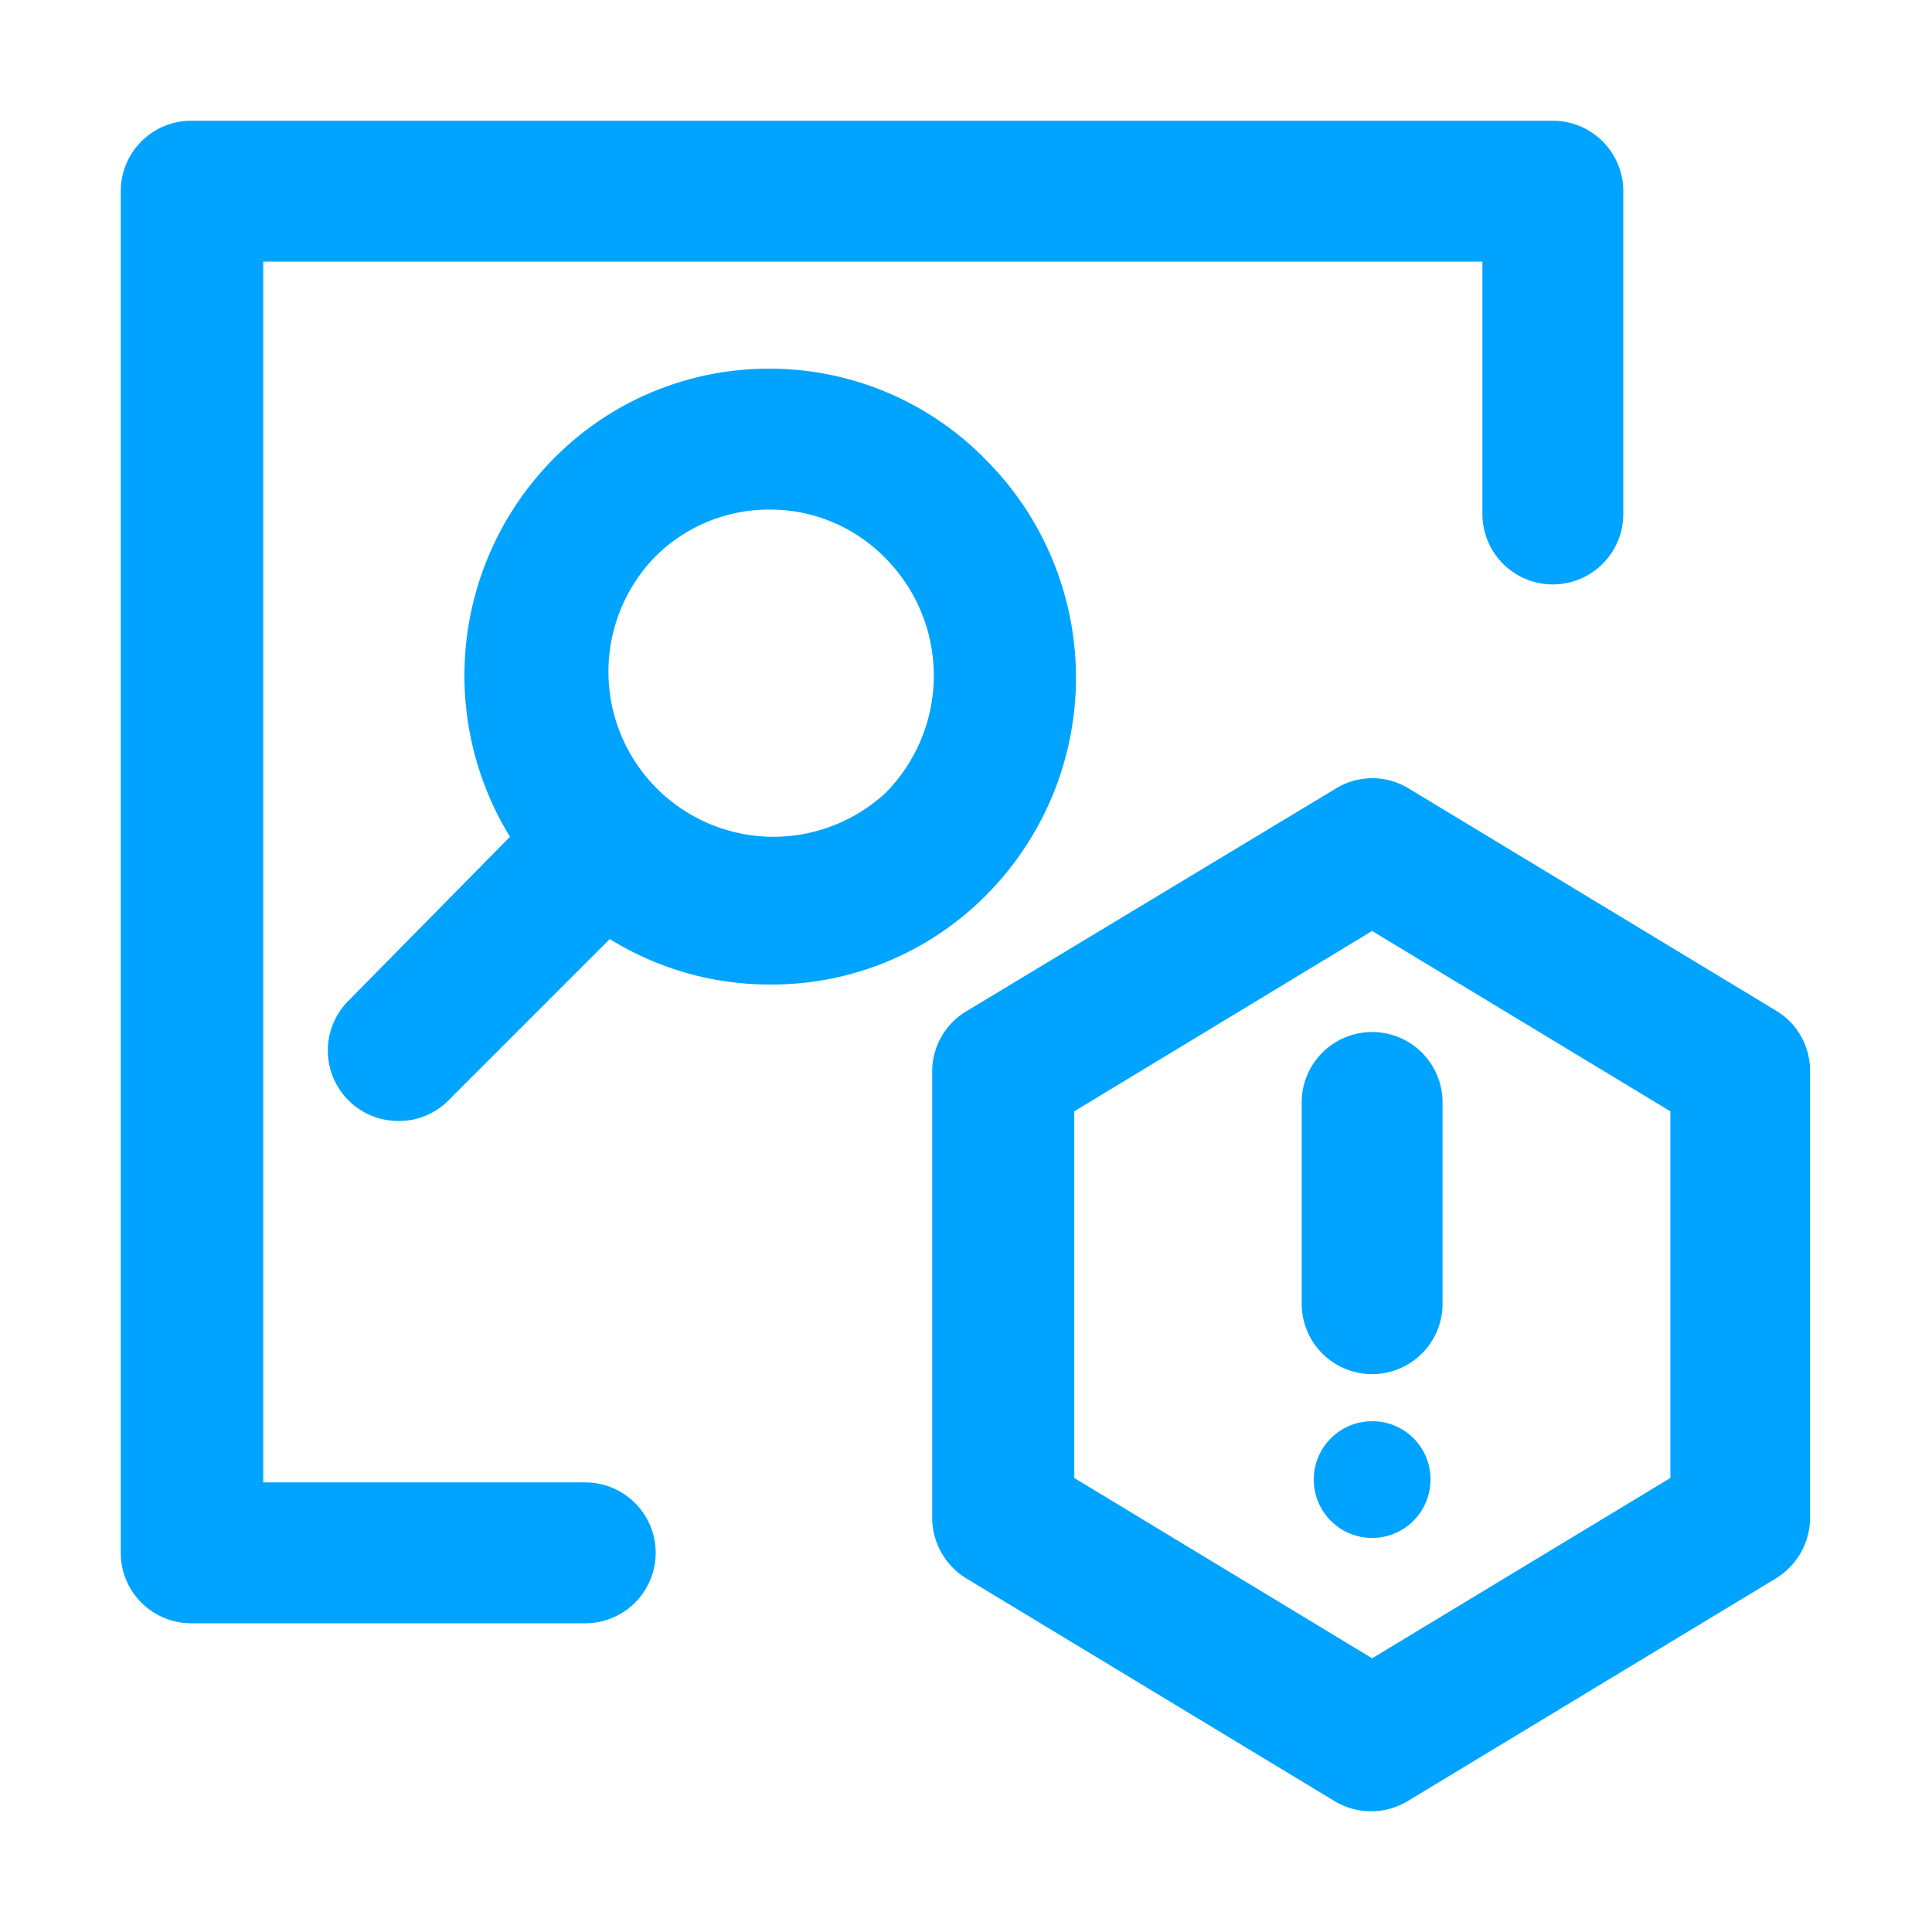 <?xml version="1.0" standalone="no"?><!DOCTYPE svg PUBLIC "-//W3C//DTD SVG 1.1//EN" "http://www.w3.org/Graphics/SVG/1.1/DTD/svg11.dtd"><svg t="1637653688226" class="icon" viewBox="0 0 1024 1024" version="1.1" xmlns="http://www.w3.org/2000/svg" p-id="3806" xmlns:xlink="http://www.w3.org/1999/xlink" width="128" height="128"><defs><style type="text/css"></style></defs><path d="M310.187 785.707h-170.667V138.667h646.187v133.76a37.333 37.333 0 0 0 74.667 0v-170.667A37.333 37.333 0 0 0 823.04 64H101.333A37.333 37.333 0 0 0 64 101.333v721.707a37.333 37.333 0 0 0 37.333 37.333h208.853a37.333 37.333 0 0 0 0-74.667z" p-id="3807" fill="#00A4FF"></path><path d="M522.027 243.2a160 160 0 0 0-114.347-47.787 160 160 0 0 0-114.347 47.787 163.413 163.413 0 0 0-23.04 200.32l-85.333 86.613a37.333 37.333 0 0 0 26.453 64 36.693 36.693 0 0 0 26.453-11.093l85.333-85.333a160.213 160.213 0 0 0 85.333 24.107 159.787 159.787 0 0 0 114.347-47.573 163.413 163.413 0 0 0-0.853-231.04zM469.333 420.267a87.467 87.467 0 0 1-122.88-124.373 85.333 85.333 0 0 1 61.44-25.813A85.333 85.333 0 0 1 469.333 295.893a88.32 88.32 0 0 1 0 124.373zM942.08 536.107L746.667 417.92a36.907 36.907 0 0 0-38.613 0L512 536.107a37.12 37.12 0 0 0-17.92 31.787v236.587a37.76 37.76 0 0 0 17.92 32l195.413 118.187a37.547 37.547 0 0 0 38.613 0l195.413-118.187a37.76 37.76 0 0 0 17.92-32V567.893a37.12 37.12 0 0 0-17.28-31.787zM885.333 783.36l-158.08 95.573-157.867-95.573v-194.347l157.867-95.573 158.08 95.573z" p-id="3808" fill="#00A4FF"></path><path d="M689.92 584.32v106.667a37.333 37.333 0 0 0 74.667 0v-106.667a37.333 37.333 0 0 0-74.667 0zM727.253 753.28a30.933 30.933 0 1 0 30.933 30.72 30.72 30.72 0 0 0-30.933-30.72z" p-id="3809" fill="#00A4FF"></path></svg>